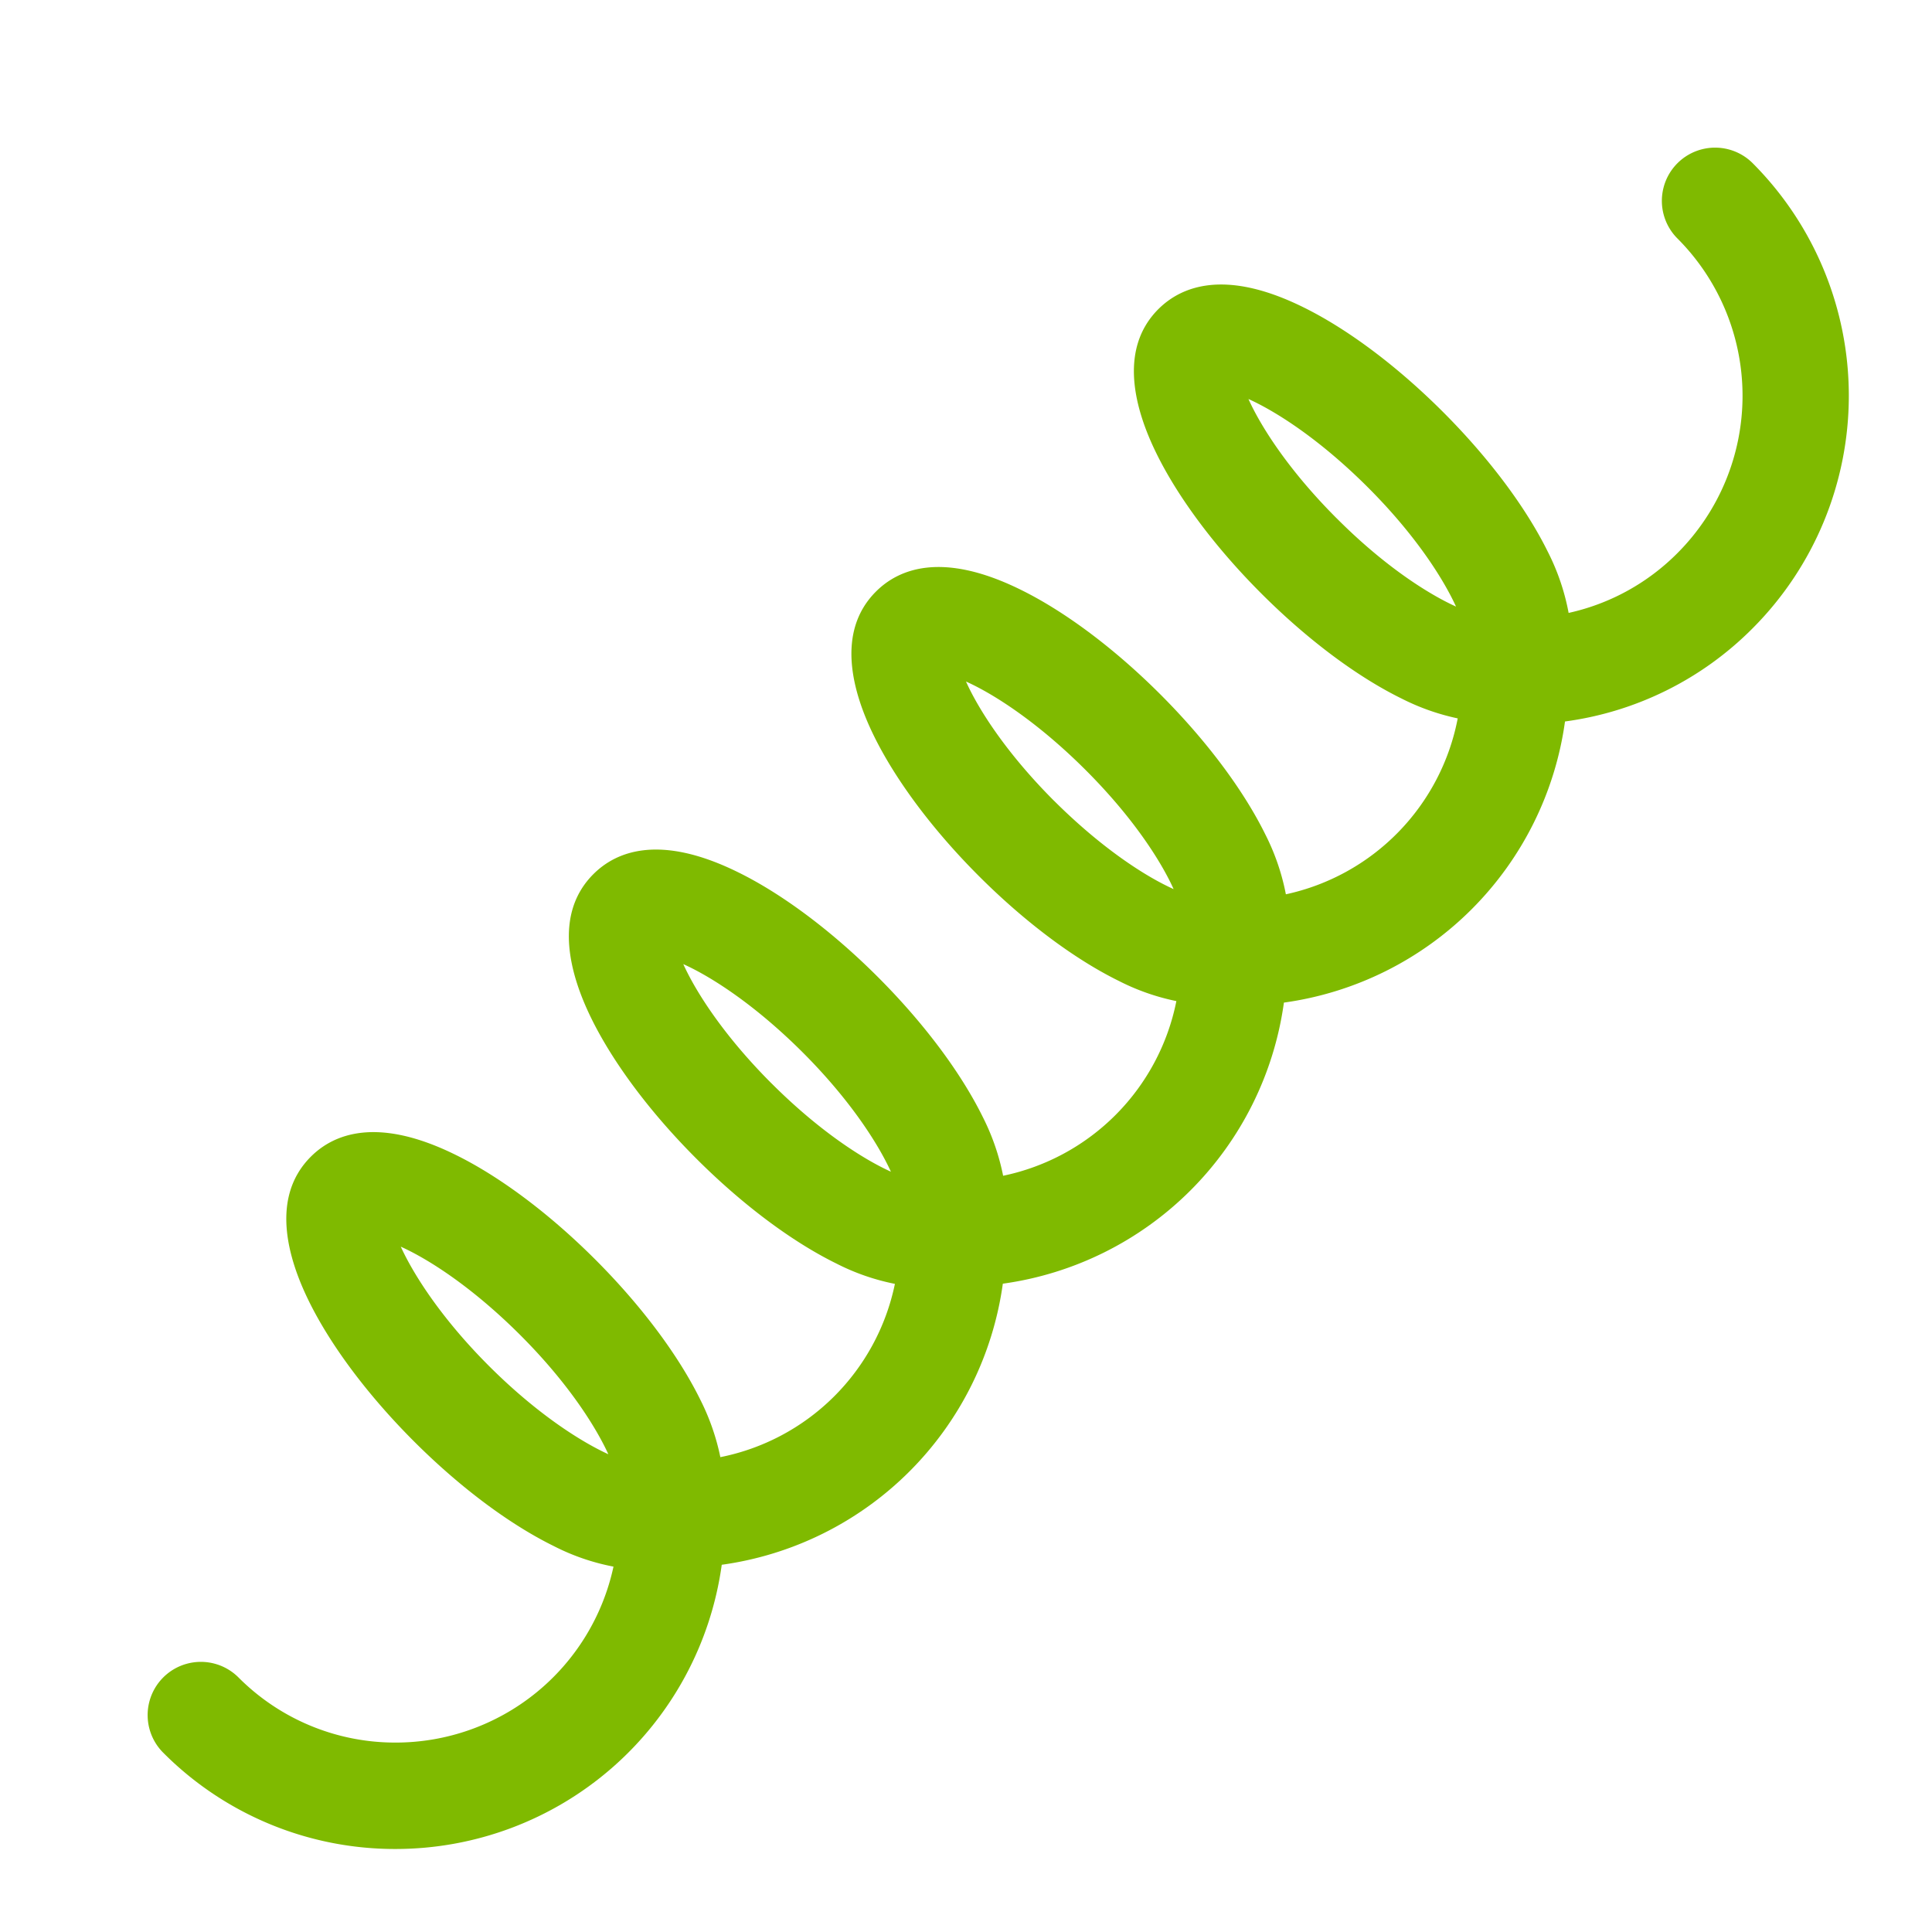 <?xml version="1.0" encoding="UTF-8" standalone="no"?>
<svg
   xmlns:dc="http://purl.org/dc/elements/1.1/"
   xmlns:cc="http://creativecommons.org/ns#"
   xmlns:rdf="http://www.w3.org/1999/02/22-rdf-syntax-ns#"
   xmlns:svg="http://www.w3.org/2000/svg"
   xmlns="http://www.w3.org/2000/svg"
   xmlns:sodipodi="http://sodipodi.sourceforge.net/DTD/sodipodi-0.dtd"
   xmlns:inkscape="http://www.inkscape.org/namespaces/inkscape"
   id="Livello_1"
   data-name="Livello 1"
   viewBox="0 0 512 512"
   version="1.1"
   sodipodi:docname="spirulina.svg"
   inkscape:version="1.0.2 (e86c8708, 2021-01-15)">
  <sodipodi:namedview
     pagecolor="#ffffff"
     bordercolor="#666666"
     borderopacity="1"
     objecttolerance="10"
     gridtolerance="10"
     guidetolerance="10"
     inkscape:pageopacity="0"
     inkscape:pageshadow="2"
     inkscape:window-width="1280"
     inkscape:window-height="698"
     id="namedview19"
     showgrid="false"
     inkscape:zoom="1"
     inkscape:cx="46"
     inkscape:cy="256"
     inkscape:window-x="0"
     inkscape:window-y="23"
     inkscape:window-maximized="1"
     inkscape:current-layer="Livello_1" />
  <defs
     id="defs12">
    <style
       id="style10">.cls-1{fill:#00b7a0;}</style>
  </defs>
  <title
     id="title14">spirulina</title>
  <path
     class="cls-1"
     d="M464.49,43.26A14.1,14.1,0,1,0,444.54,63.2a59,59,0,0,1,0,83.38,58.33,58.33,0,0,1-28.84,15.85,59.8,59.8,0,0,0-5.48-16.14c-5.82-11.82-15.69-25-27.81-37.12h0c-12.11-12.11-25.29-22-37.12-27.8C324.38,71.08,312.94,76,307,81.9c-10.73,10.72-6.21,26.73-.53,38.27,5.81,11.83,15.68,25,27.8,37.12s25.29,22,37.12,27.81a60.45,60.45,0,0,0,14.92,5.28A59.07,59.07,0,0,1,340.77,237a60,60,0,0,0-5.43-15.84c-5.82-11.82-15.69-25-27.81-37.12s-25.29-22-37.12-27.8c-20.91-10.29-32.35-5.39-38.27.53-10.73,10.72-6.21,26.73-.53,38.27,5.81,11.83,15.68,25,27.8,37.12s25.3,22,37.12,27.81a59.67,59.67,0,0,0,15.22,5.33,59.08,59.08,0,0,1-45.91,46.29,60.57,60.57,0,0,0-5.38-15.55c-5.82-11.82-15.69-25-27.81-37.12s-25.29-22-37.12-27.8c-20.91-10.29-32.35-5.39-38.27.53-10.73,10.72-6.21,26.73-.53,38.27,5.81,11.83,15.68,25,27.8,37.12s25.3,22,37.12,27.81a59.37,59.37,0,0,0,15.51,5.39,59,59,0,0,1-46.26,45.92,60.8,60.8,0,0,0-5.32-15.24c-5.82-11.82-15.69-25-27.81-37.12s-25.29-22-37.12-27.8c-20.91-10.29-32.35-5.39-38.27.53-10.73,10.72-6.21,26.73-.53,38.27,5.81,11.83,15.69,25,27.8,37.12s25.3,22,37.12,27.81a58.64,58.64,0,0,0,15.81,5.44A59.06,59.06,0,0,1,104.9,461.8h0A58.57,58.57,0,0,1,63.2,444.54a14.1,14.1,0,1,0-19.94,19.95A86.6,86.6,0,0,0,104.88,490h0a87.27,87.27,0,0,0,86.39-75.32,87.28,87.28,0,0,0,74.49-74.49,87.28,87.28,0,0,0,74.49-74.49,87.28,87.28,0,0,0,74.49-74.5,86.24,86.24,0,0,0,49.72-24.69A87.26,87.26,0,0,0,464.49,43.26ZM129.59,362c-12.6-12.6-20-24.22-23.38-31.62,7.4,3.33,19,10.78,31.62,23.38s20,24.22,23.39,31.63C153.81,382,142.19,374.59,129.59,362Zm74.88-74.88c-12.6-12.6-20.05-24.22-23.39-31.62,7.41,3.33,19,10.78,31.63,23.38h0c12.6,12.6,20,24.22,23.39,31.63C228.69,307.16,217.07,299.71,204.47,287.11Zm74.88-74.88C266.75,199.63,259.3,188,256,180.61c7.41,3.33,19,10.78,31.63,23.38s20.05,24.22,23.39,31.63C303.57,232.28,292,224.83,279.35,212.23Zm74.88-74.88c-12.6-12.6-20.05-24.22-23.38-31.62,7.4,3.33,19,10.78,31.62,23.38s20,24.22,23.39,31.63C378.45,157.4,366.83,150,354.23,137.35Z"
     id="path16"
     style="fill:#7fba00;fill-opacity:1" />
</svg>
